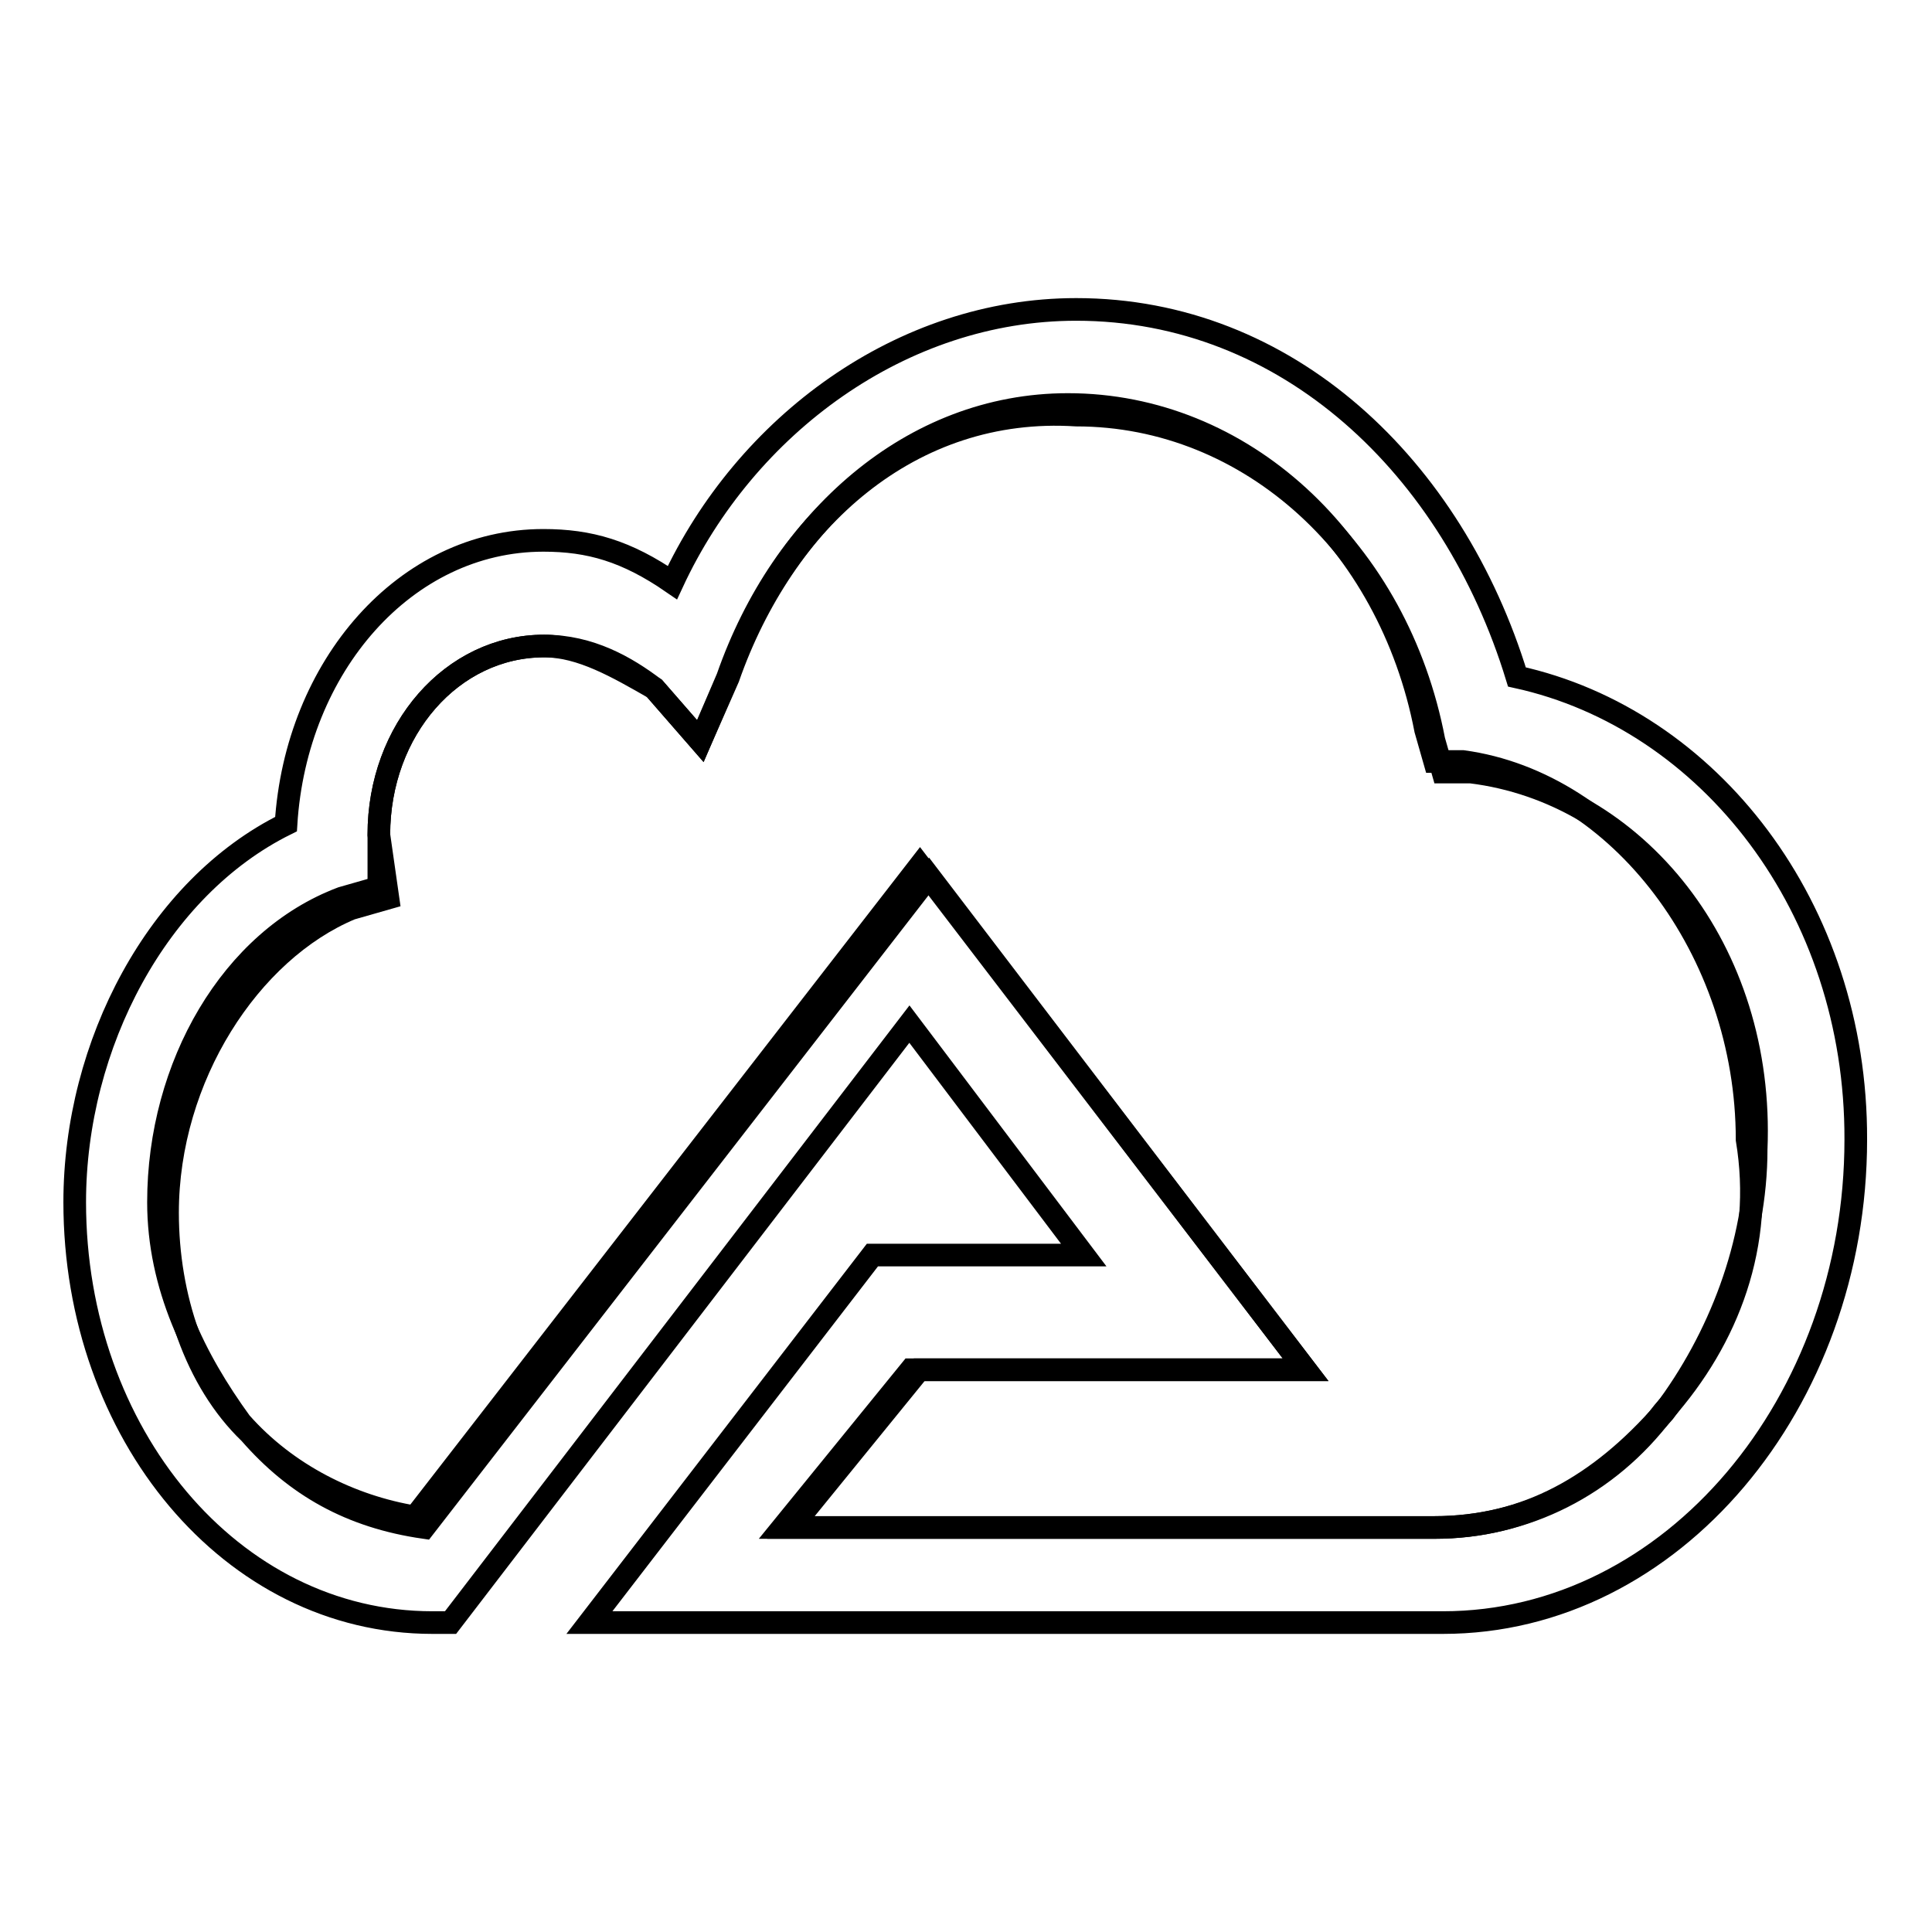 <?xml version="1.0" encoding="utf-8"?>
<!-- Svg Vector Icons : http://www.onlinewebfonts.com/icon -->
<!DOCTYPE svg PUBLIC "-//W3C//DTD SVG 1.1//EN" "http://www.w3.org/Graphics/SVG/1.1/DTD/svg11.dtd">
<svg version="1.1" xmlns="http://www.w3.org/2000/svg" xmlns:xlink="http://www.w3.org/1999/xlink" x="0px" y="0px" viewBox="0 0 256 256" enable-background="new 0 0 256 256" xml:space="preserve">
<g><g><path stroke-width="3" fill-opacity="0" stroke="#000000"  d="M194.9,102.3h-3.7l-1.2-4.2C185.2,73,165.7,55,142.6,55c-21.9-1.4-38.9,13.9-46.2,34.8l-3.6,8.4l-6.1-7c-3.7-2.8-8.5-5.6-14.6-5.6c-12.2,0-21.9,11.1-21.9,25l1.2,8.4l-4.9,1.4c-13.4,5.6-24.3,22.3-24.3,40.3c0,11.1,3.7,22.3,10.9,29.2c6.1,7,13.4,11.1,23.1,12.5l66.9-86.3l49.9,65.4h-52.3l-17,20.9h86.4c12.2,0,21.9-5.6,30.4-15.3c7.3-9.7,12.2-22.3,12.2-34.8C233.8,125.9,216.8,105,194.9,102.3z"/><path stroke-width="3" fill-opacity="0" stroke="#000000"  d="M201,89.7C192.5,61.9,170.6,41,142.6,41c-23.1,0-43.8,15.3-53.5,36.2C83,73,78.1,71.6,72,71.6c-18.3,0-32.8,16.7-34.1,37.6c-17,8.4-28,29.2-28,50.1c0,30.6,20.7,55.7,47.4,55.7h2.4l60.8-79.3l23.1,30.6h-28L78.1,215h113.1c30.4,0,54.7-29.2,54.7-64C246,120.3,226.5,95.3,201,89.7z M220.4,187.1c-7.3,9.7-18.3,15.3-30.4,15.3h-85.2l17-20.9H173l-51.1-66.8L55,201c-8.5-1.4-17-5.6-23.1-12.5c-6.1-8.4-10.9-18.1-10.9-29.2c0-18.1,9.7-34.8,24.3-40.3l4.9-1.4v-7c0-13.9,9.7-25,21.9-25c4.9,0,9.7,2.8,14.6,5.6l6.1,7l3.7-8.4c7.3-20.9,24.3-36.2,45-36.2c23.1,0,42.6,18.1,47.4,43.1l1.2,4.2h3.7c20.7,2.8,37.7,25,37.7,50.1C233.8,164.9,229,177.4,220.4,187.1z"/></g></g>
</svg>